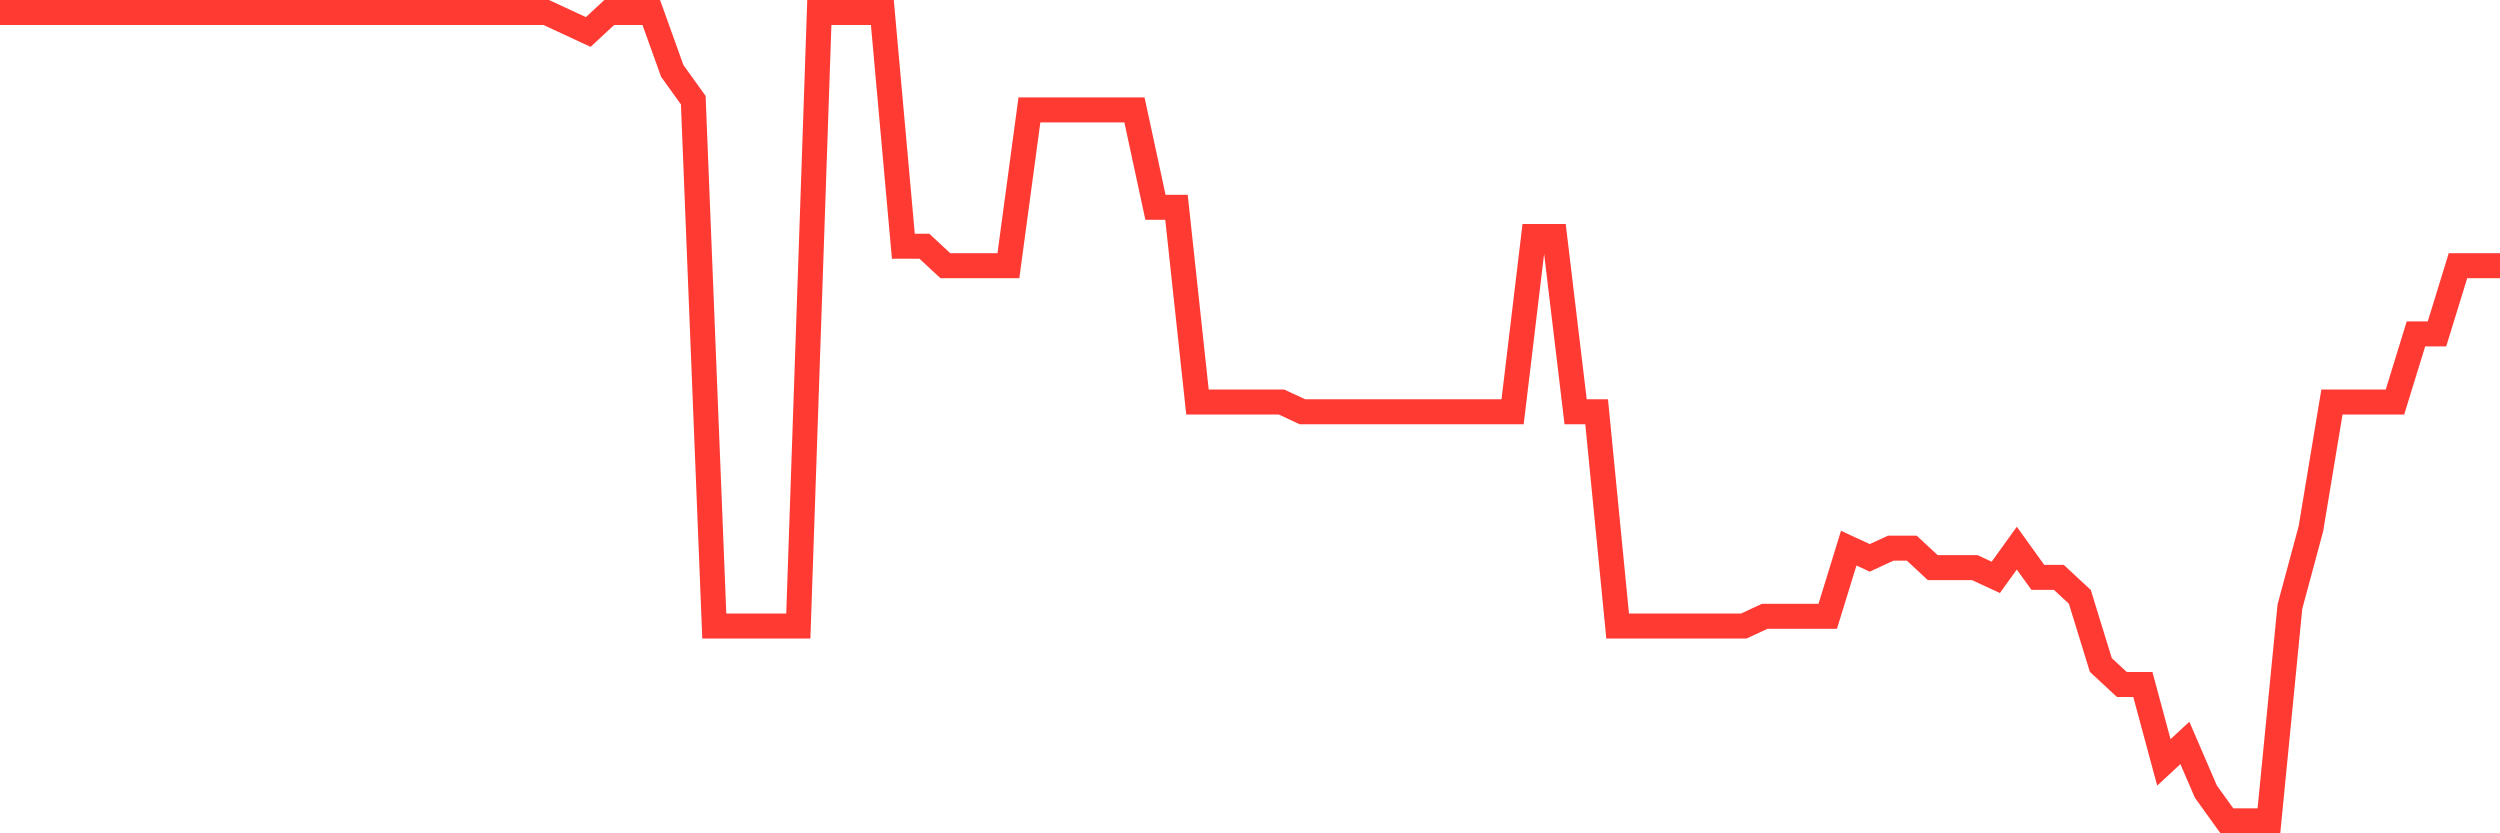 <svg
  xmlns="http://www.w3.org/2000/svg"
  xmlns:xlink="http://www.w3.org/1999/xlink"
  width="120"
  height="40"
  viewBox="0 0 120 40"
  preserveAspectRatio="none"
>
  <polyline
    points="0,0.6 1.008,0.6 2.017,0.6 3.025,0.6 4.034,0.6 5.042,0.6 6.05,0.6 7.059,0.6 8.067,0.6 9.076,0.6 10.084,0.6 11.092,0.6 12.101,0.6 13.109,0.6 14.118,0.6 15.126,0.6 16.134,0.6 17.143,0.6 18.151,0.6 19.16,0.6 20.168,0.6 21.176,0.6 22.185,0.6 23.193,0.6 24.202,0.6 25.21,0.6 26.218,0.6 27.227,1.067 28.235,1.535 29.244,0.6 30.252,0.6 31.261,0.6 32.269,3.405 33.277,4.807 34.286,30.051 35.294,30.051 36.303,30.051 37.311,30.051 38.319,30.051 39.328,0.6 40.336,0.6 41.345,0.6 42.353,0.6 43.361,11.819 44.37,11.819 45.378,12.754 46.387,12.754 47.395,12.754 48.403,12.754 49.412,5.275 50.42,5.275 51.429,5.275 52.437,5.275 53.445,5.275 54.454,5.275 55.462,9.949 56.471,9.949 57.479,19.299 58.487,19.299 59.496,19.299 60.504,19.299 61.513,19.299 62.521,19.766 63.529,19.766 64.538,19.766 65.546,19.766 66.555,19.766 67.563,19.766 68.571,19.766 69.58,19.766 70.588,19.766 71.597,19.766 72.605,19.766 73.613,11.352 74.622,11.352 75.63,19.766 76.639,19.766 77.647,30.051 78.655,30.051 79.664,30.051 80.672,30.051 81.681,30.051 82.689,30.051 83.697,30.051 84.706,29.583 85.714,29.583 86.723,29.583 87.731,29.583 88.739,26.311 89.748,26.778 90.756,26.311 91.765,26.311 92.773,27.246 93.782,27.246 94.79,27.246 95.798,27.713 96.807,26.311 97.815,27.713 98.824,27.713 99.832,28.648 100.84,31.92 101.849,32.855 102.857,32.855 103.866,36.595 104.874,35.66 105.882,37.998 106.891,39.4 107.899,39.4 108.908,39.4 109.916,29.116 110.924,25.376 111.933,19.299 112.941,19.299 113.95,19.299 114.958,19.299 115.966,16.027 116.975,16.027 117.983,12.754 118.992,12.754 120,12.754"
    fill="none"
    stroke="#ff3a33"
    stroke-width="1.2"
  >
  </polyline>
</svg>